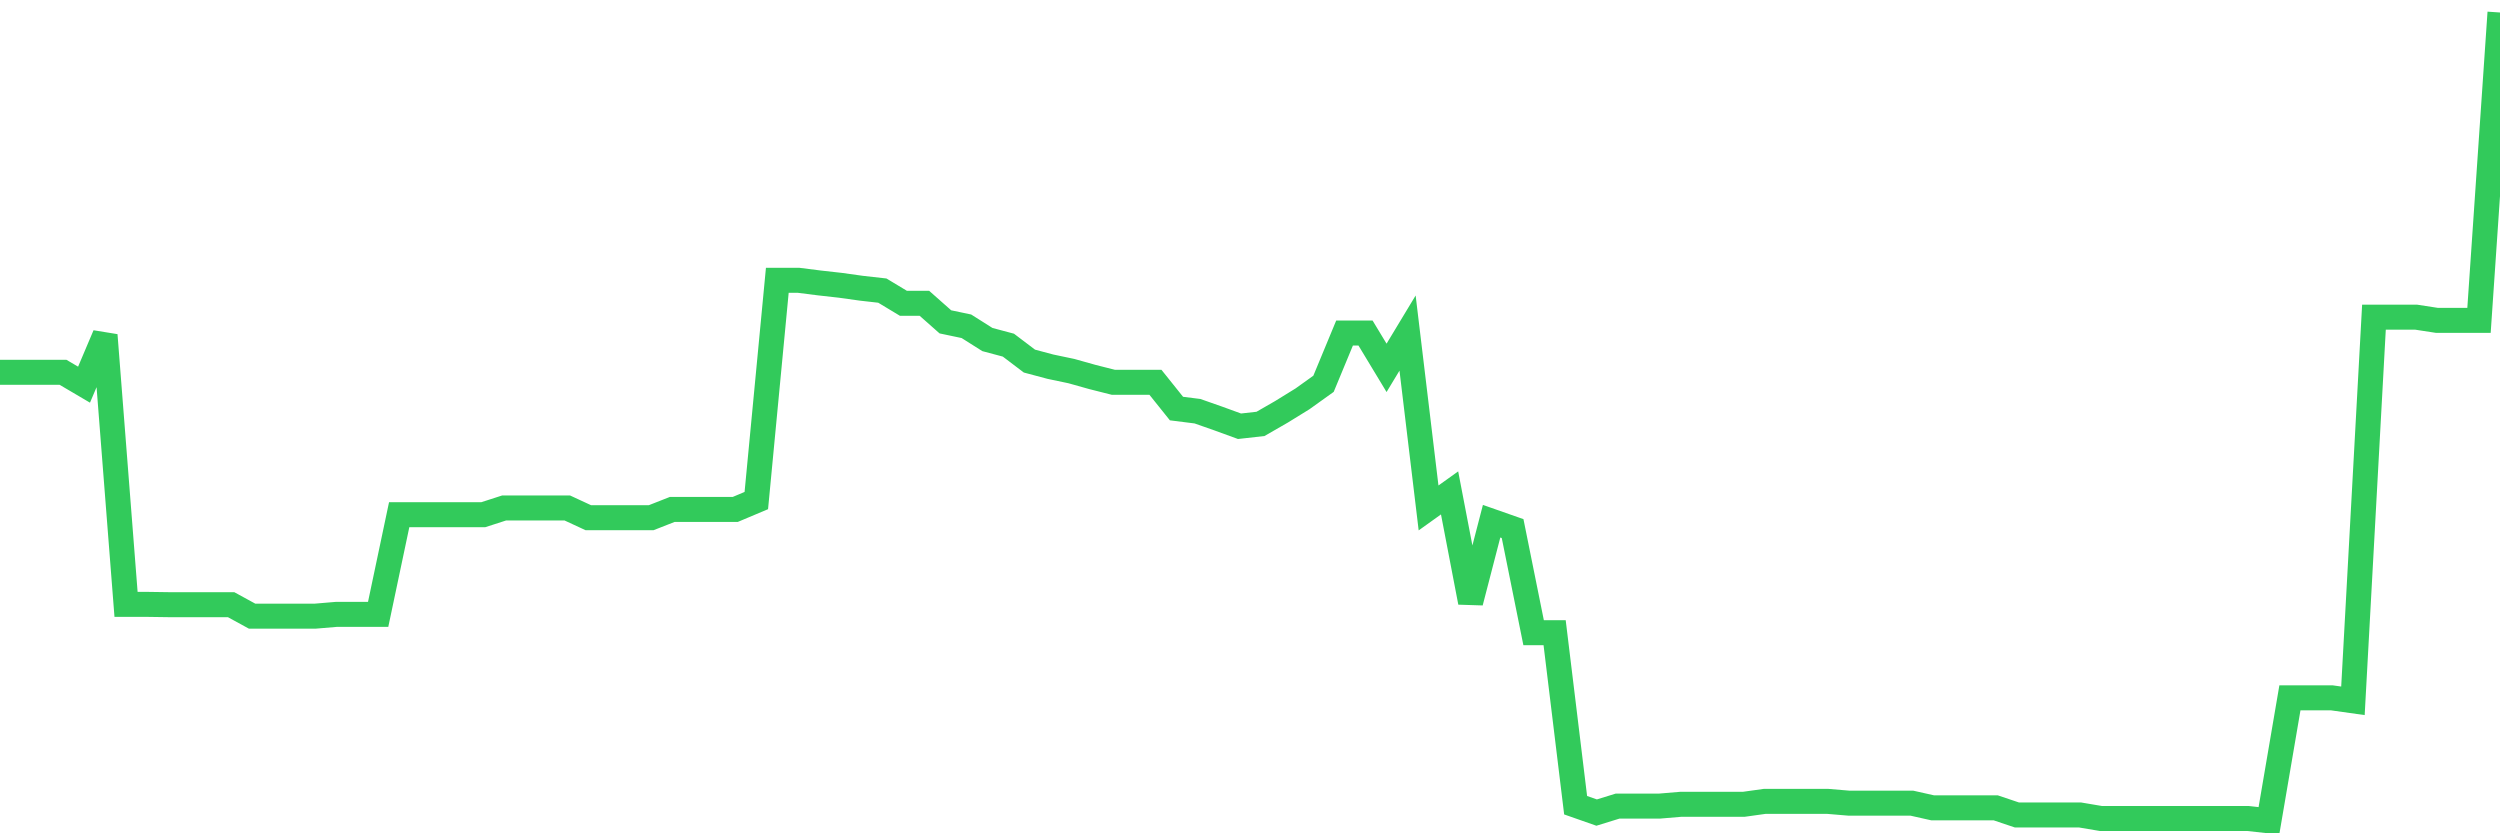 <svg
  xmlns="http://www.w3.org/2000/svg"
  xmlns:xlink="http://www.w3.org/1999/xlink"
  width="120"
  height="40"
  viewBox="0 0 120 40"
  preserveAspectRatio="none"
>
  <polyline
    points="0,17.87 1.008,17.87 2.017,17.87 3.025,17.87 4.034,18.464 5.042,16.086 6.05,29.01 7.059,29.01 8.067,29.024 9.076,29.024 10.084,29.024 11.092,29.024 12.101,29.576 13.109,29.576 14.118,29.576 15.126,29.576 16.134,29.491 17.143,29.491 18.151,29.491 19.16,24.707 20.168,24.707 21.176,24.707 22.185,24.707 23.193,24.707 24.202,24.381 25.21,24.381 26.218,24.381 27.227,24.381 28.235,24.848 29.244,24.848 30.252,24.848 31.261,24.848 32.269,24.452 33.277,24.452 34.286,24.452 35.294,24.452 36.303,24.027 37.311,13.453 38.319,13.453 39.328,13.581 40.336,13.694 41.345,13.835 42.353,13.949 43.361,14.557 44.37,14.557 45.378,15.449 46.387,15.661 47.395,16.298 48.403,16.567 49.412,17.332 50.42,17.601 51.429,17.813 52.437,18.096 53.445,18.351 54.454,18.351 55.462,18.351 56.471,19.611 57.479,19.738 58.487,20.092 59.496,20.46 60.504,20.347 61.513,19.766 62.521,19.144 63.529,18.422 64.538,15.987 65.546,15.987 66.555,17.657 67.563,15.987 68.571,24.381 69.58,23.659 70.588,28.911 71.597,25.018 72.605,25.372 73.613,30.369 74.622,30.369 75.63,38.65 76.639,39.004 77.647,38.692 78.655,38.692 79.664,38.692 80.672,38.607 81.681,38.607 82.689,38.607 83.697,38.607 84.706,38.466 85.714,38.466 86.723,38.466 87.731,38.466 88.739,38.551 89.748,38.551 90.756,38.551 91.765,38.551 92.773,38.777 93.782,38.777 94.79,38.777 95.798,38.777 96.807,39.117 97.815,39.117 98.824,39.117 99.832,39.117 100.84,39.287 101.849,39.287 102.857,39.287 103.866,39.287 104.874,39.287 105.882,39.287 106.891,39.287 107.899,39.287 108.908,39.4 109.916,33.497 110.924,33.497 111.933,33.497 112.941,33.639 113.95,15.223 114.958,15.223 115.966,15.223 116.975,15.378 117.983,15.378 118.992,15.378 120,0.6"
    fill="none"
    stroke="#32ca5b"
    stroke-width="1.2"
  >
  </polyline>
</svg>